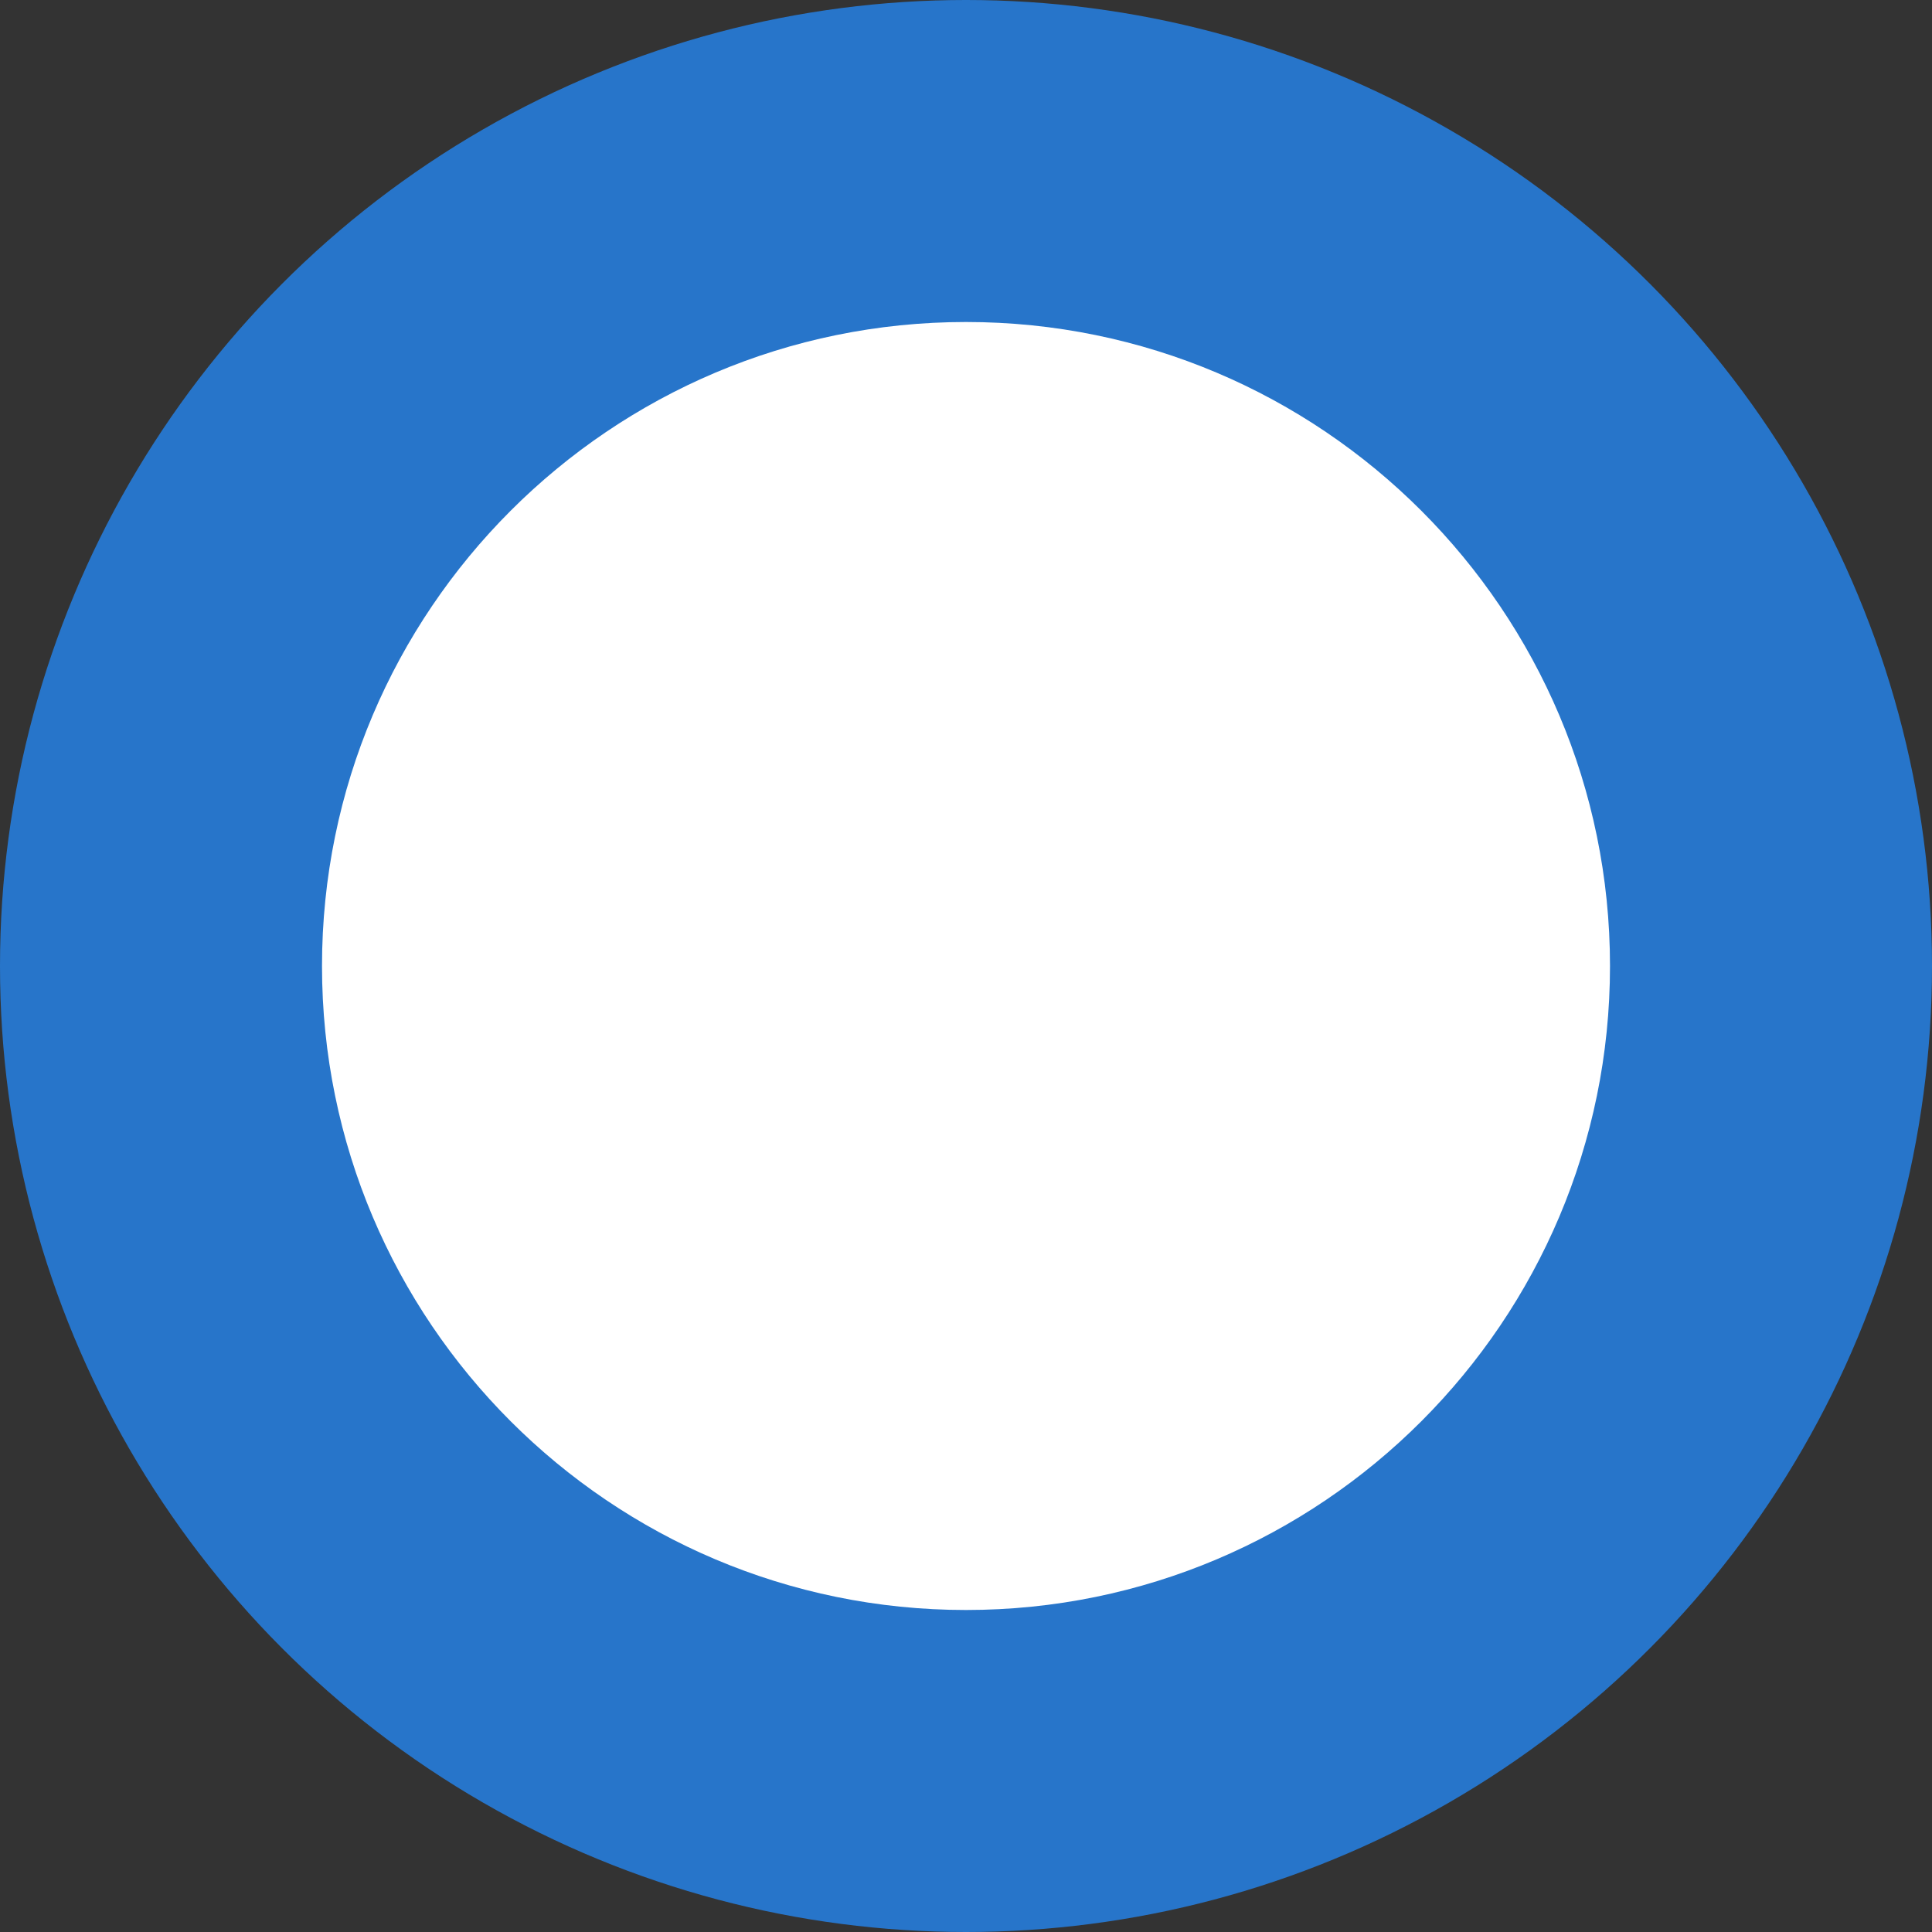 <svg width="30" height="30" viewBox="0 0 30 30" fill="none" xmlns="http://www.w3.org/2000/svg">
  <rect x="0" y="0" width="30" height="30" fill="#333333" stroke="none"/>
  <circle cx="15" cy="15" r="15" fill="#2775CA" />
  <path d="M15 5C9.48 5 5 9.48 5 15C5 20.52 9.48 25 15 25C20.52 25 25 20.52 25 15C25 9.48 20.52 5 15 5ZM19.73 18.04C19.5 18.36 19.14 18.52 18.64 18.52C18.22 18.52 17.87 18.39 17.59 18.13C17.32 17.87 17.18 17.53 17.18 17.1H15.22C15.22 17.97 15.5 18.66 16.06 19.18C16.62 19.7 17.35 19.96 18.25 19.96C19.15 19.96 19.88 19.74 20.44 19.3C21 18.86 21.28 18.17 21.28 17.24C21.28 16.66 21.14 16.17 20.86 15.77C20.58 15.37 20.26 15.07 19.91 14.89C19.56 14.71 19.08 14.5 18.47 14.29C17.91 14.09 17.52 13.92 17.29 13.77C17.06 13.62 16.95 13.39 16.95 13.09C16.95 12.78 17.05 12.54 17.26 12.35C17.47 12.16 17.76 12.07 18.15 12.07C18.55 12.07 18.86 12.19 19.09 12.43C19.32 12.67 19.44 12.95 19.44 13.28H21.4C21.4 12.48 21.14 11.84 20.61 11.35C20.08 10.86 19.39 10.61 18.53 10.61C17.67 10.61 16.97 10.84 16.42 11.29C15.87 11.74 15.6 12.34 15.6 13.08C15.6 13.64 15.73 14.11 16 14.5C16.27 14.89 16.58 15.18 16.95 15.36C17.32 15.54 17.82 15.75 18.46 15.98C19.01 16.18 19.39 16.36 19.6 16.5C19.82 16.65 19.92 16.87 19.92 17.16C19.92 17.49 19.86 17.77 19.73 18.04ZM14.7 13.03C14.42 12.64 14.11 12.35 13.74 12.16C13.37 11.98 12.87 11.77 12.23 11.54C11.68 11.34 11.3 11.17 11.09 11.02C10.88 10.87 10.77 10.66 10.77 10.37C10.77 10.04 10.84 9.76 10.96 9.5C11.19 9.18 11.55 9.01 12.05 9.01C12.47 9.01 12.82 9.14 13.1 9.4C13.38 9.66 13.51 10 13.51 10.43H15.47C15.47 9.56 15.19 8.87 14.63 8.35C14.07 7.83 13.34 7.57 12.44 7.57C11.54 7.57 10.82 7.79 10.26 8.23C9.7 8.67 9.41 9.36 9.41 10.29C9.41 10.87 9.55 11.36 9.83 11.76C10.11 12.16 10.43 12.46 10.78 12.64C11.13 12.82 11.61 13.03 12.22 13.24C12.78 13.44 13.17 13.61 13.4 13.76C13.63 13.91 13.74 14.14 13.74 14.44C13.74 14.74 13.64 14.98 13.43 15.18C13.22 15.38 12.93 15.47 12.54 15.47C12.14 15.47 11.83 15.35 11.6 15.1C11.37 14.86 11.25 14.58 11.25 14.25H9.29C9.29 15.05 9.55 15.69 10.08 16.18C10.61 16.68 11.3 16.92 12.16 16.92C13.02 16.92 13.72 16.69 14.28 16.24C14.83 15.79 15.1 15.19 15.1 14.45C15.09 13.88 14.97 13.41 14.7 13.03Z" fill="white" />
</svg>
